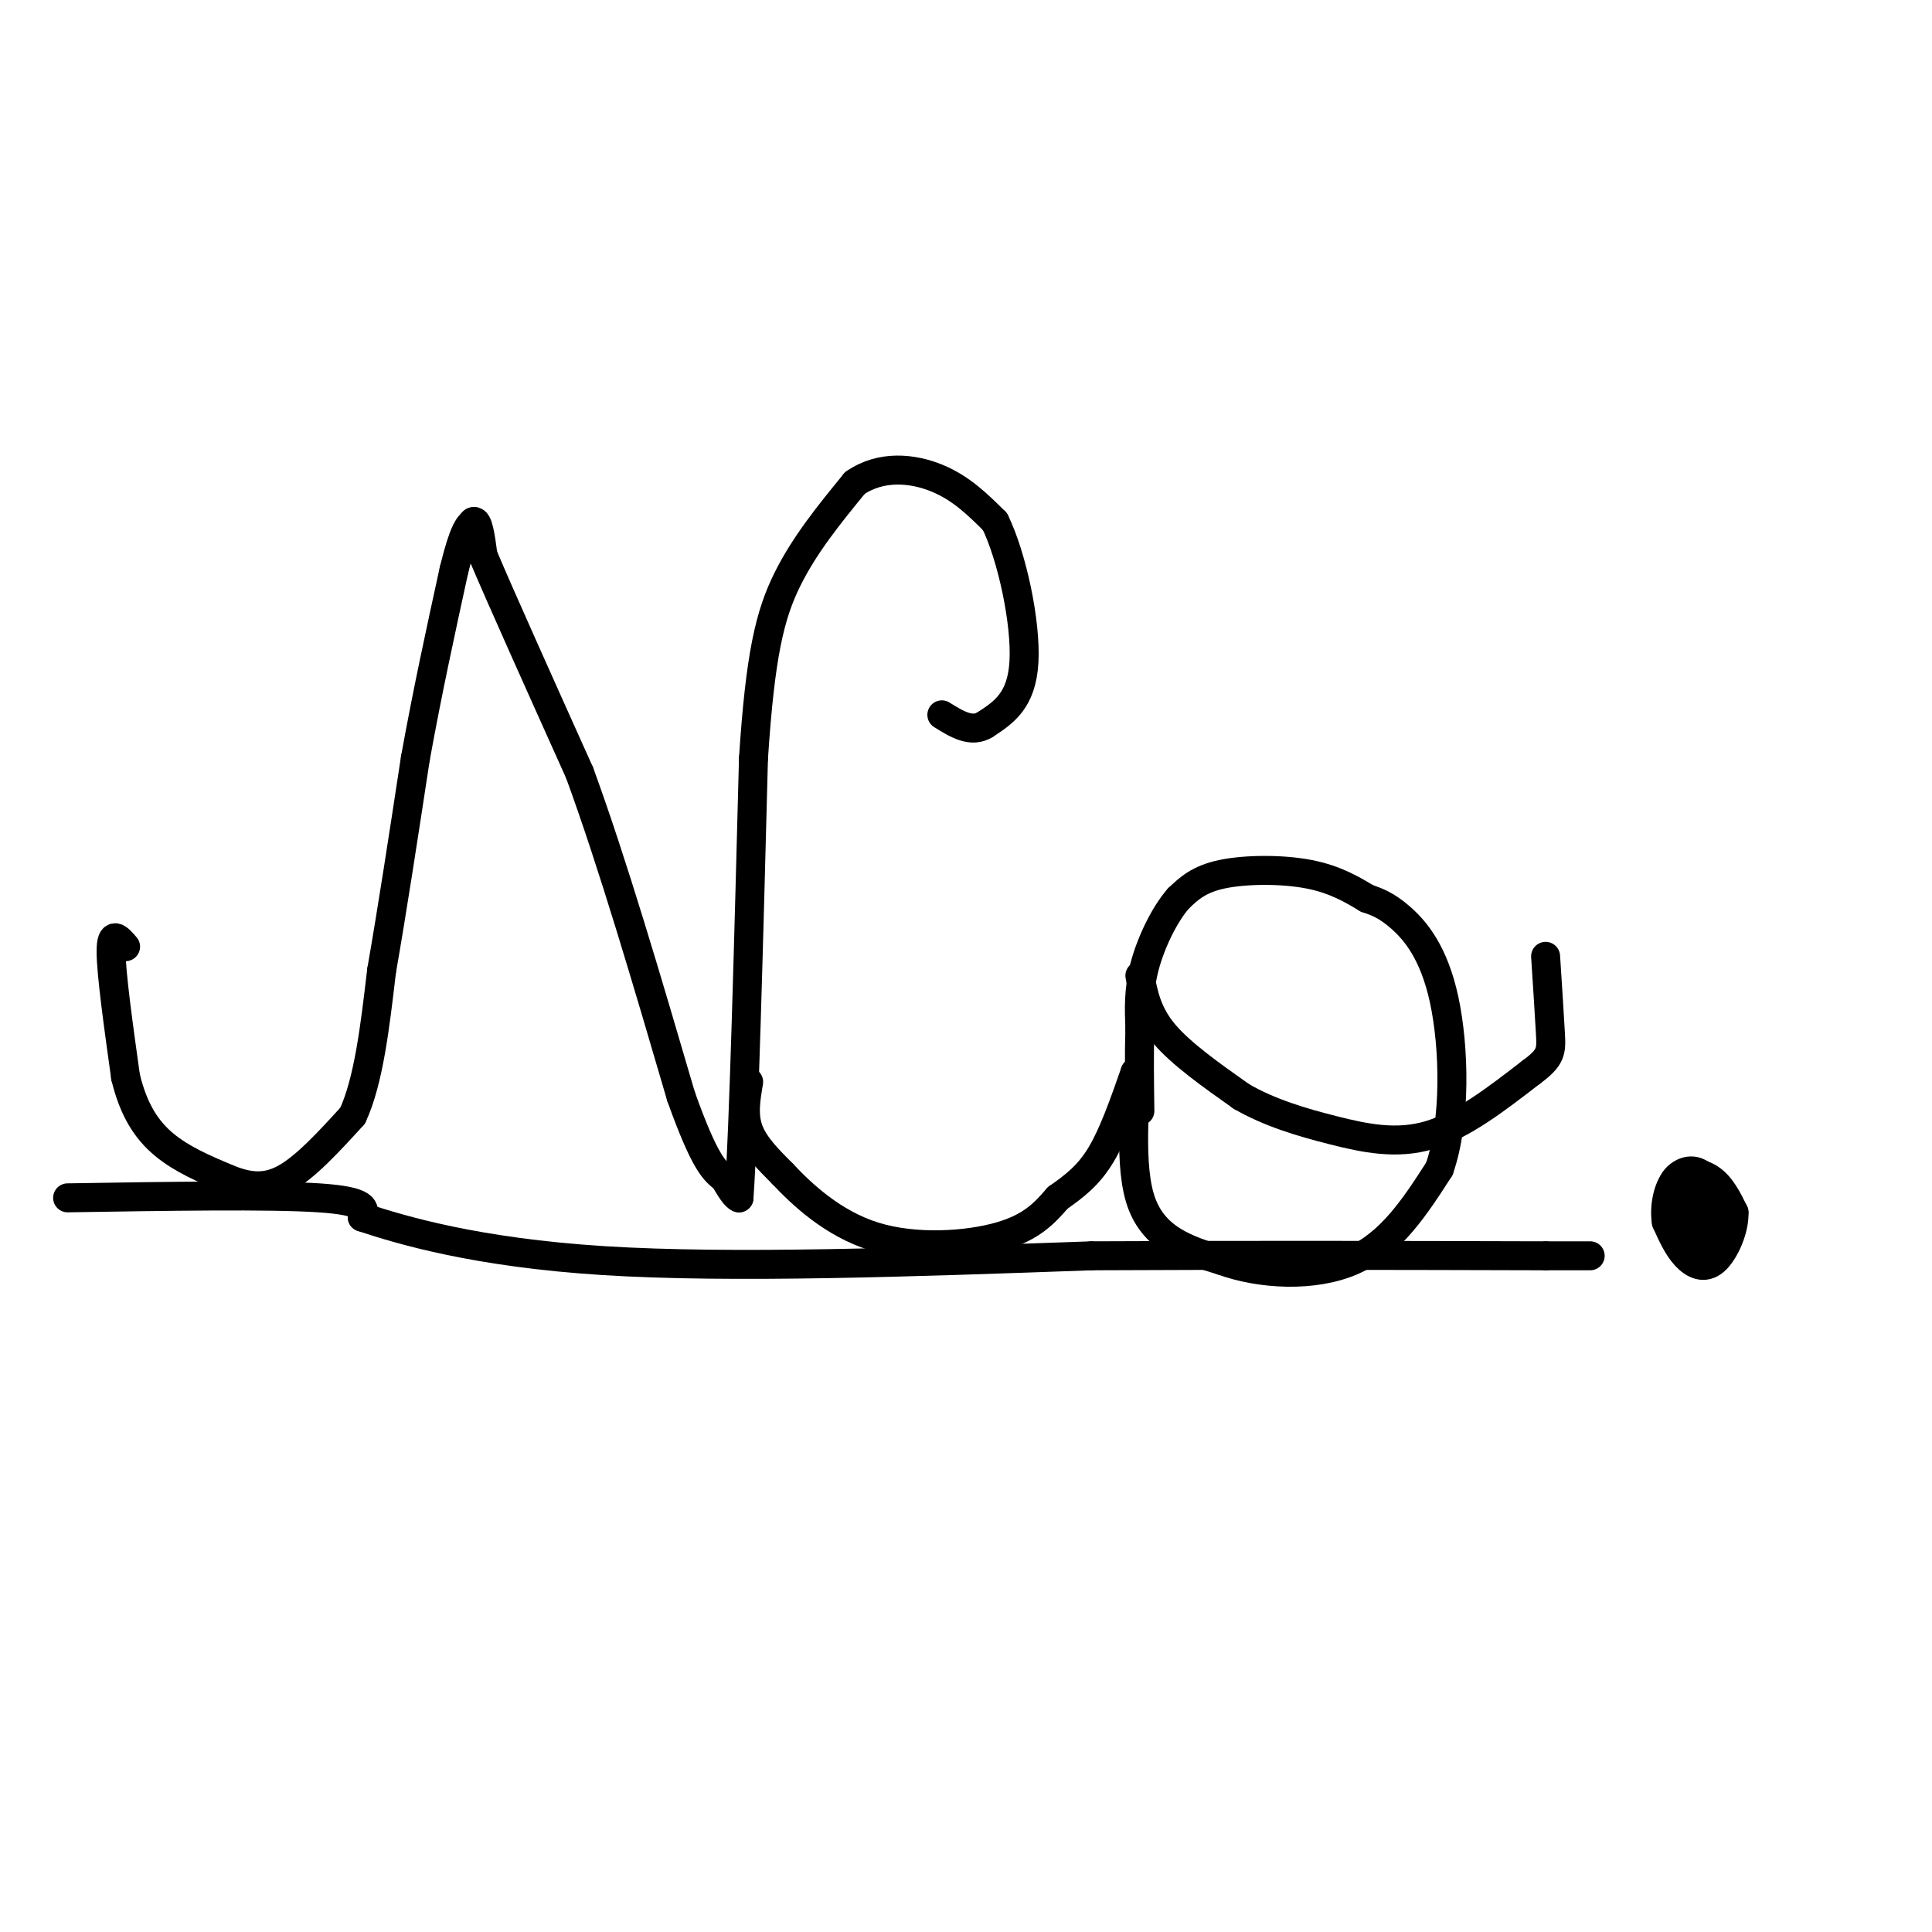 <svg viewBox='0 0 400 400' version='1.1' xmlns='http://www.w3.org/2000/svg' xmlns:xlink='http://www.w3.org/1999/xlink'><g fill='none' stroke='#000000' stroke-width='6' stroke-linecap='round' stroke-linejoin='round'><path d='M26,196c-1.500,-1.750 -3.000,-3.500 -3,1c0.000,4.500 1.500,15.250 3,26'/><path d='M26,223c1.667,6.844 4.333,10.956 8,14c3.667,3.044 8.333,5.022 13,7'/><path d='M47,244c4.067,1.667 7.733,2.333 12,0c4.267,-2.333 9.133,-7.667 14,-13'/><path d='M73,231c3.333,-7.167 4.667,-18.583 6,-30'/><path d='M79,201c2.167,-12.333 4.583,-28.167 7,-44'/><path d='M86,157c2.500,-13.833 5.250,-26.417 8,-39'/><path d='M94,118c2.000,-8.167 3.000,-9.083 4,-10'/><path d='M98,108c1.000,-0.500 1.500,3.250 2,7'/><path d='M100,115c3.667,8.667 11.833,26.833 20,45'/><path d='M120,160c6.833,18.667 13.917,42.833 21,67'/><path d='M141,227c5.000,14.000 7.000,15.500 9,17'/><path d='M150,244c2.000,3.500 2.500,3.750 3,4'/><path d='M153,248c1.000,-14.500 2.000,-52.750 3,-91'/><path d='M156,157c1.400,-21.489 3.400,-29.711 7,-37c3.600,-7.289 8.800,-13.644 14,-20'/><path d='M177,100c5.422,-3.733 11.978,-3.067 17,-1c5.022,2.067 8.511,5.533 12,9'/><path d='M206,108c3.556,7.267 6.444,20.933 6,29c-0.444,8.067 -4.222,10.533 -8,13'/><path d='M204,150c-2.833,1.833 -5.917,-0.083 -9,-2'/><path d='M155,224c-0.583,3.417 -1.167,6.833 0,10c1.167,3.167 4.083,6.083 7,9'/><path d='M162,243c3.976,4.238 10.417,10.333 19,13c8.583,2.667 19.310,1.905 26,0c6.690,-1.905 9.345,-4.952 12,-8'/><path d='M219,248c3.556,-2.489 6.444,-4.711 9,-9c2.556,-4.289 4.778,-10.644 7,-17'/><path d='M235,222c0.556,2.556 -1.556,17.444 1,26c2.556,8.556 9.778,10.778 17,13'/><path d='M253,261c7.844,2.867 18.956,3.533 27,0c8.044,-3.533 13.022,-11.267 18,-19'/><path d='M298,242c3.464,-9.893 3.125,-25.125 1,-35c-2.125,-9.875 -6.036,-14.393 -9,-17c-2.964,-2.607 -4.982,-3.304 -7,-4'/><path d='M283,186c-2.833,-1.690 -6.417,-3.917 -12,-5c-5.583,-1.083 -13.167,-1.024 -18,0c-4.833,1.024 -6.917,3.012 -9,5'/><path d='M244,186c-2.911,3.311 -5.689,9.089 -7,14c-1.311,4.911 -1.156,8.956 -1,13'/><path d='M236,213c-0.167,5.000 -0.083,11.000 0,17'/><path d='M236,202c0.750,3.917 1.500,7.833 5,12c3.500,4.167 9.750,8.583 16,13'/><path d='M257,227c5.833,3.381 12.417,5.333 19,7c6.583,1.667 13.167,3.048 20,1c6.833,-2.048 13.917,-7.524 21,-13'/><path d='M317,222c4.200,-3.089 4.200,-4.311 4,-8c-0.200,-3.689 -0.600,-9.844 -1,-16'/><path d='M14,248c20.917,-0.333 41.833,-0.667 52,0c10.167,0.667 9.583,2.333 9,4'/><path d='M75,252c8.022,2.667 23.578,7.333 50,9c26.422,1.667 63.711,0.333 101,-1'/><path d='M226,260c32.500,-0.167 63.250,-0.083 94,0'/><path d='M320,260c15.833,0.000 8.417,0.000 1,0'/><path d='M346,253c-0.244,-3.644 -0.489,-7.289 1,-9c1.489,-1.711 4.711,-1.489 7,0c2.289,1.489 3.644,4.244 5,7'/><path d='M359,251c0.179,3.321 -1.875,8.125 -4,10c-2.125,1.875 -4.321,0.821 -6,-1c-1.679,-1.821 -2.839,-4.411 -4,-7'/><path d='M345,253c-0.500,-2.988 0.250,-6.958 2,-9c1.750,-2.042 4.500,-2.155 6,0c1.500,2.155 1.750,6.577 2,11'/><path d='M355,255c-0.869,1.571 -4.042,0.000 -5,-3c-0.958,-3.000 0.298,-7.429 1,-7c0.702,0.429 0.851,5.714 1,11'/><path d='M352,256c0.000,2.667 -0.500,3.833 -1,5'/></g>
</svg>